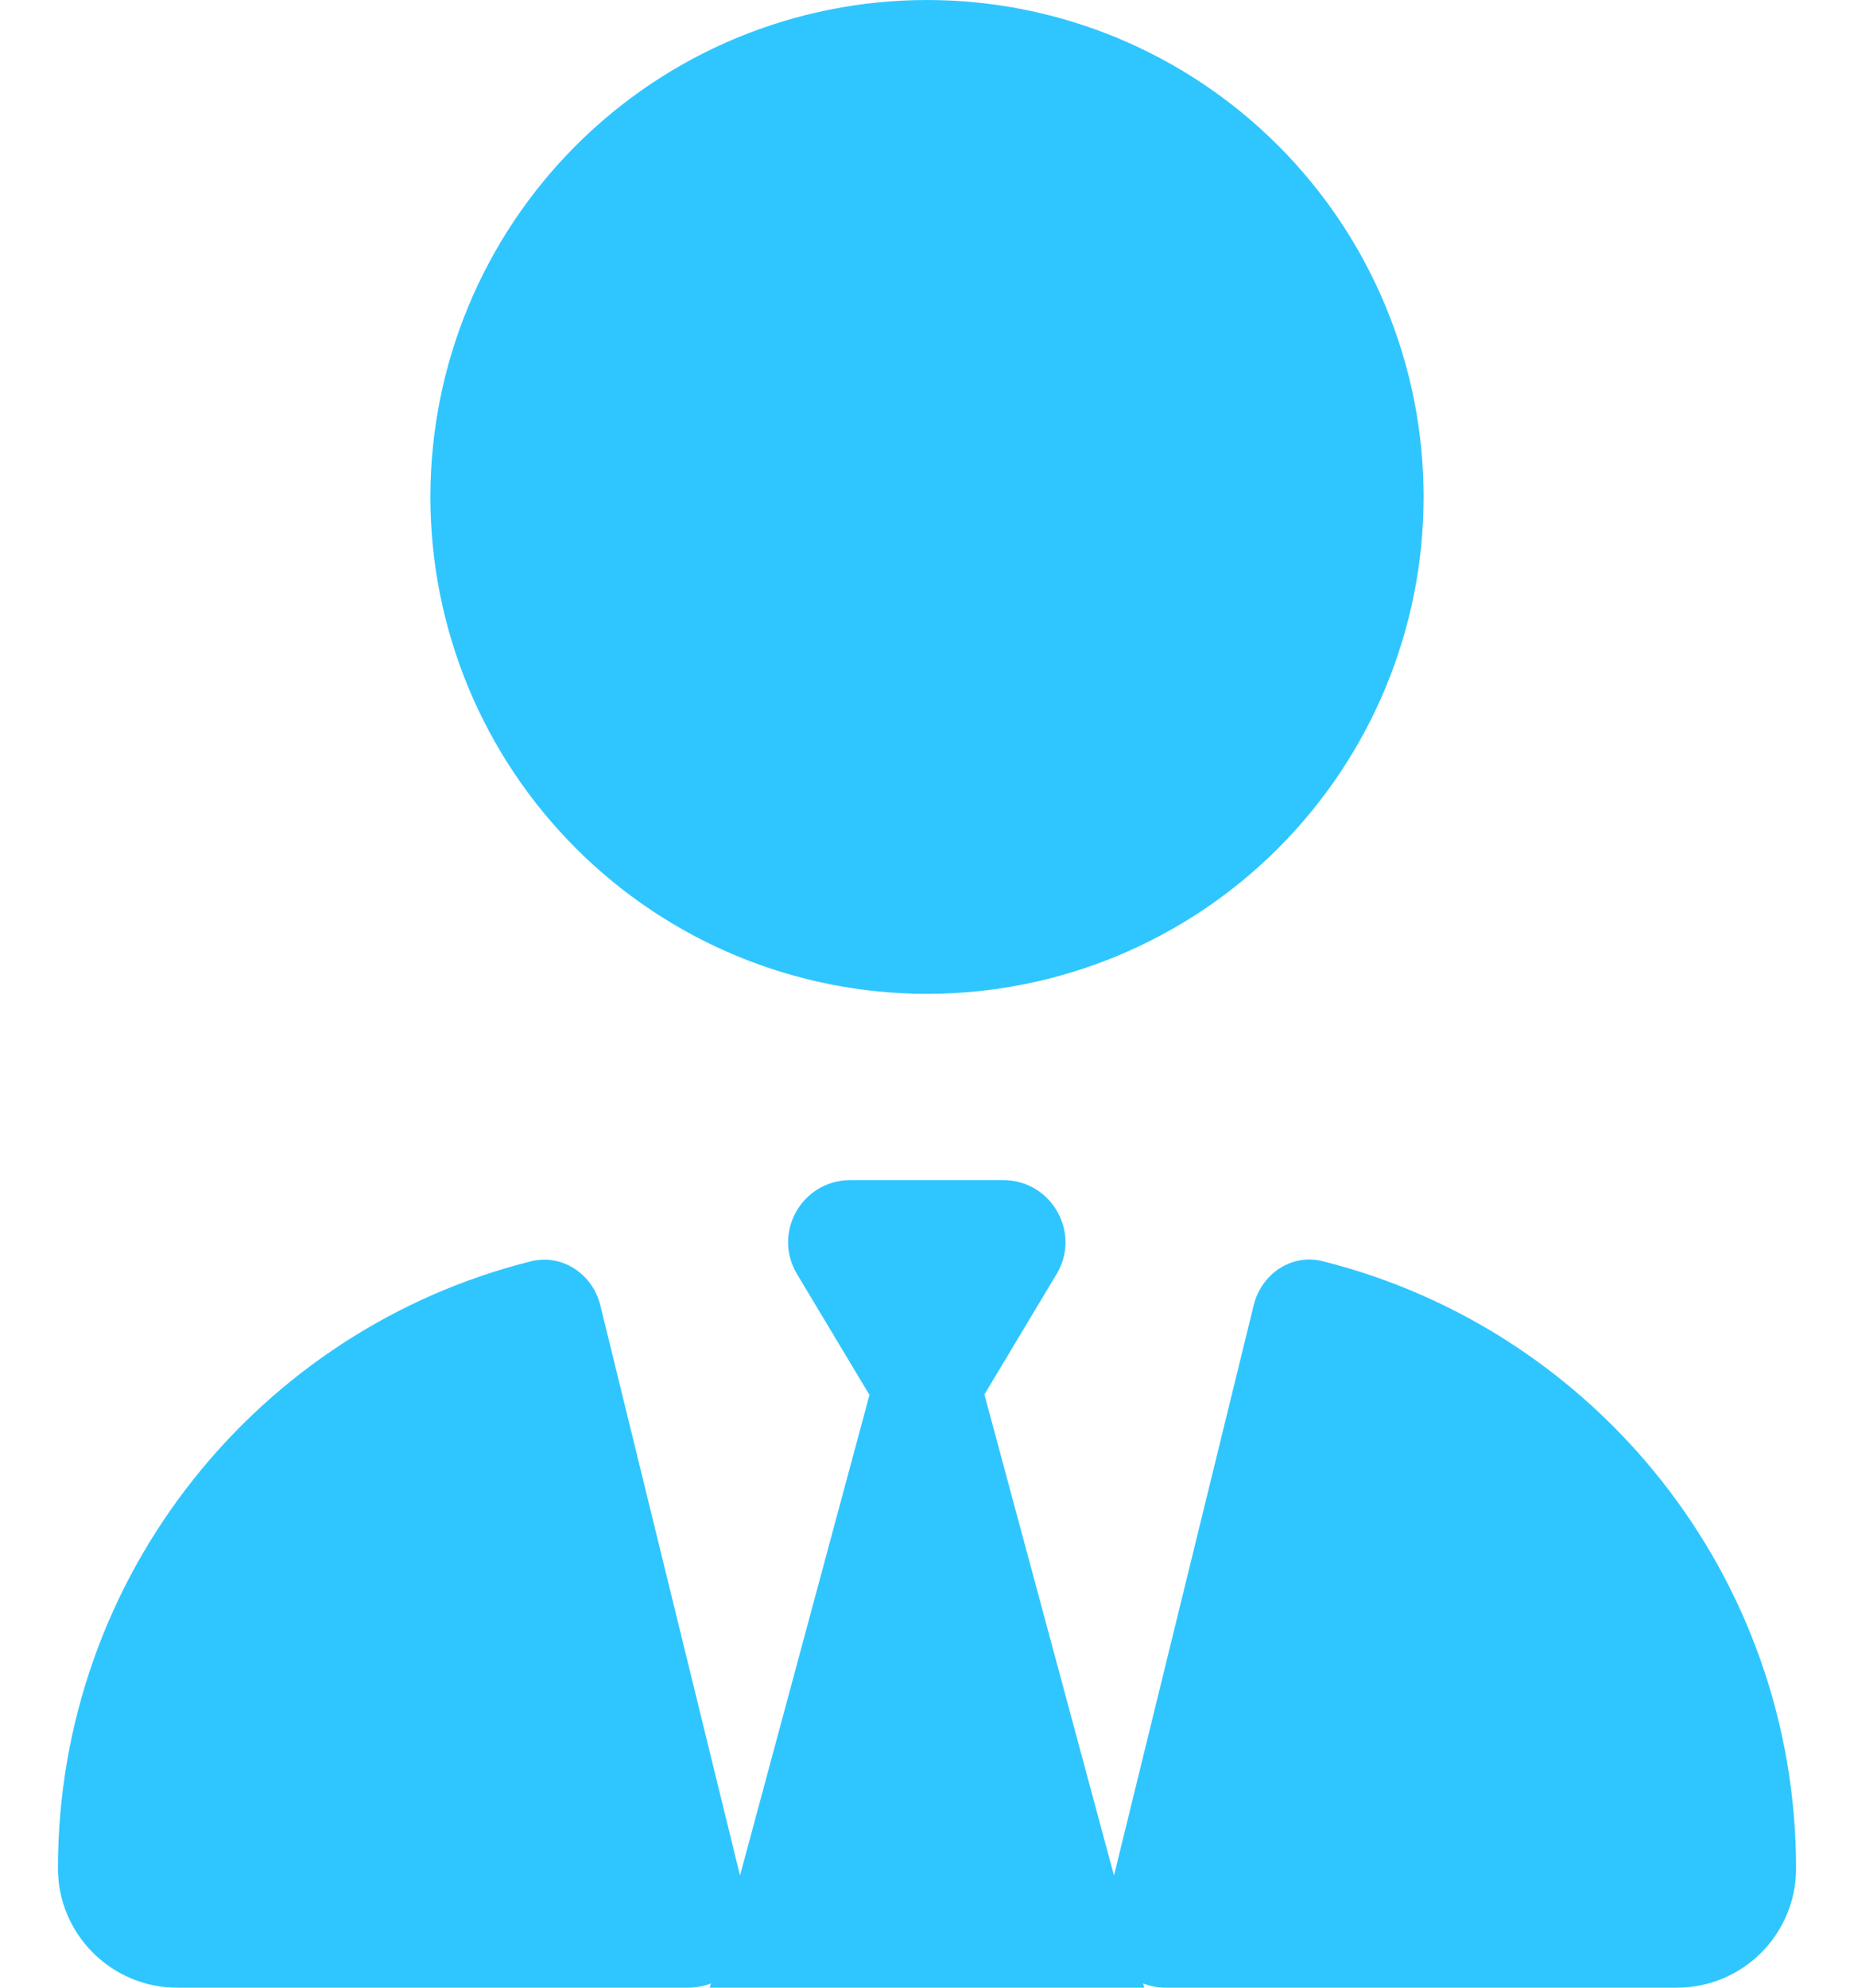 <svg width="28" height="30" viewBox="0 0 28 30" fill="none" xmlns="http://www.w3.org/2000/svg">
<g clip-path="url(#clip0_73_9537)">
<g clip-path="url(#clip1_73_9537)">
<path d="M14 15C12.011 15 10.103 14.21 8.697 12.803C7.29 11.397 6.5 9.489 6.5 7.5C6.5 5.511 7.29 3.603 8.697 2.197C10.103 0.79 12.011 0 14 0C15.989 0 17.897 0.79 19.303 2.197C20.71 3.603 21.5 5.511 21.5 7.5C21.5 9.489 20.71 11.397 19.303 12.803C17.897 14.21 15.989 15 14 15ZM13.127 21.047L12.037 19.23C11.662 18.604 12.113 17.812 12.84 17.812H14H15.154C15.881 17.812 16.332 18.609 15.957 19.23L14.867 21.047L16.824 28.307L18.934 19.699C19.051 19.225 19.508 18.914 19.982 19.037C24.09 20.068 27.125 23.783 27.125 28.201C27.125 29.197 26.316 30 25.326 30H17.604C17.48 30 17.369 29.977 17.264 29.936L17.281 30H10.719L10.736 29.936C10.631 29.977 10.514 30 10.396 30H2.674C1.684 30 0.875 29.191 0.875 28.201C0.875 23.777 3.916 20.062 8.018 19.037C8.492 18.92 8.949 19.23 9.066 19.699L11.176 28.307L13.133 21.047H13.127Z" fill="#2FC6FF"/>
</g>
</g>
<defs>
<clipPath id="clip0_73_9537">
<rect width="26.25" height="30" fill="white" transform="translate(0.875)"/>
</clipPath>
<clipPath id="clip1_73_9537">
<path d="M0.875 0H27.125V30H0.875V0Z" fill="white"/>
</clipPath>
</defs>
</svg>

